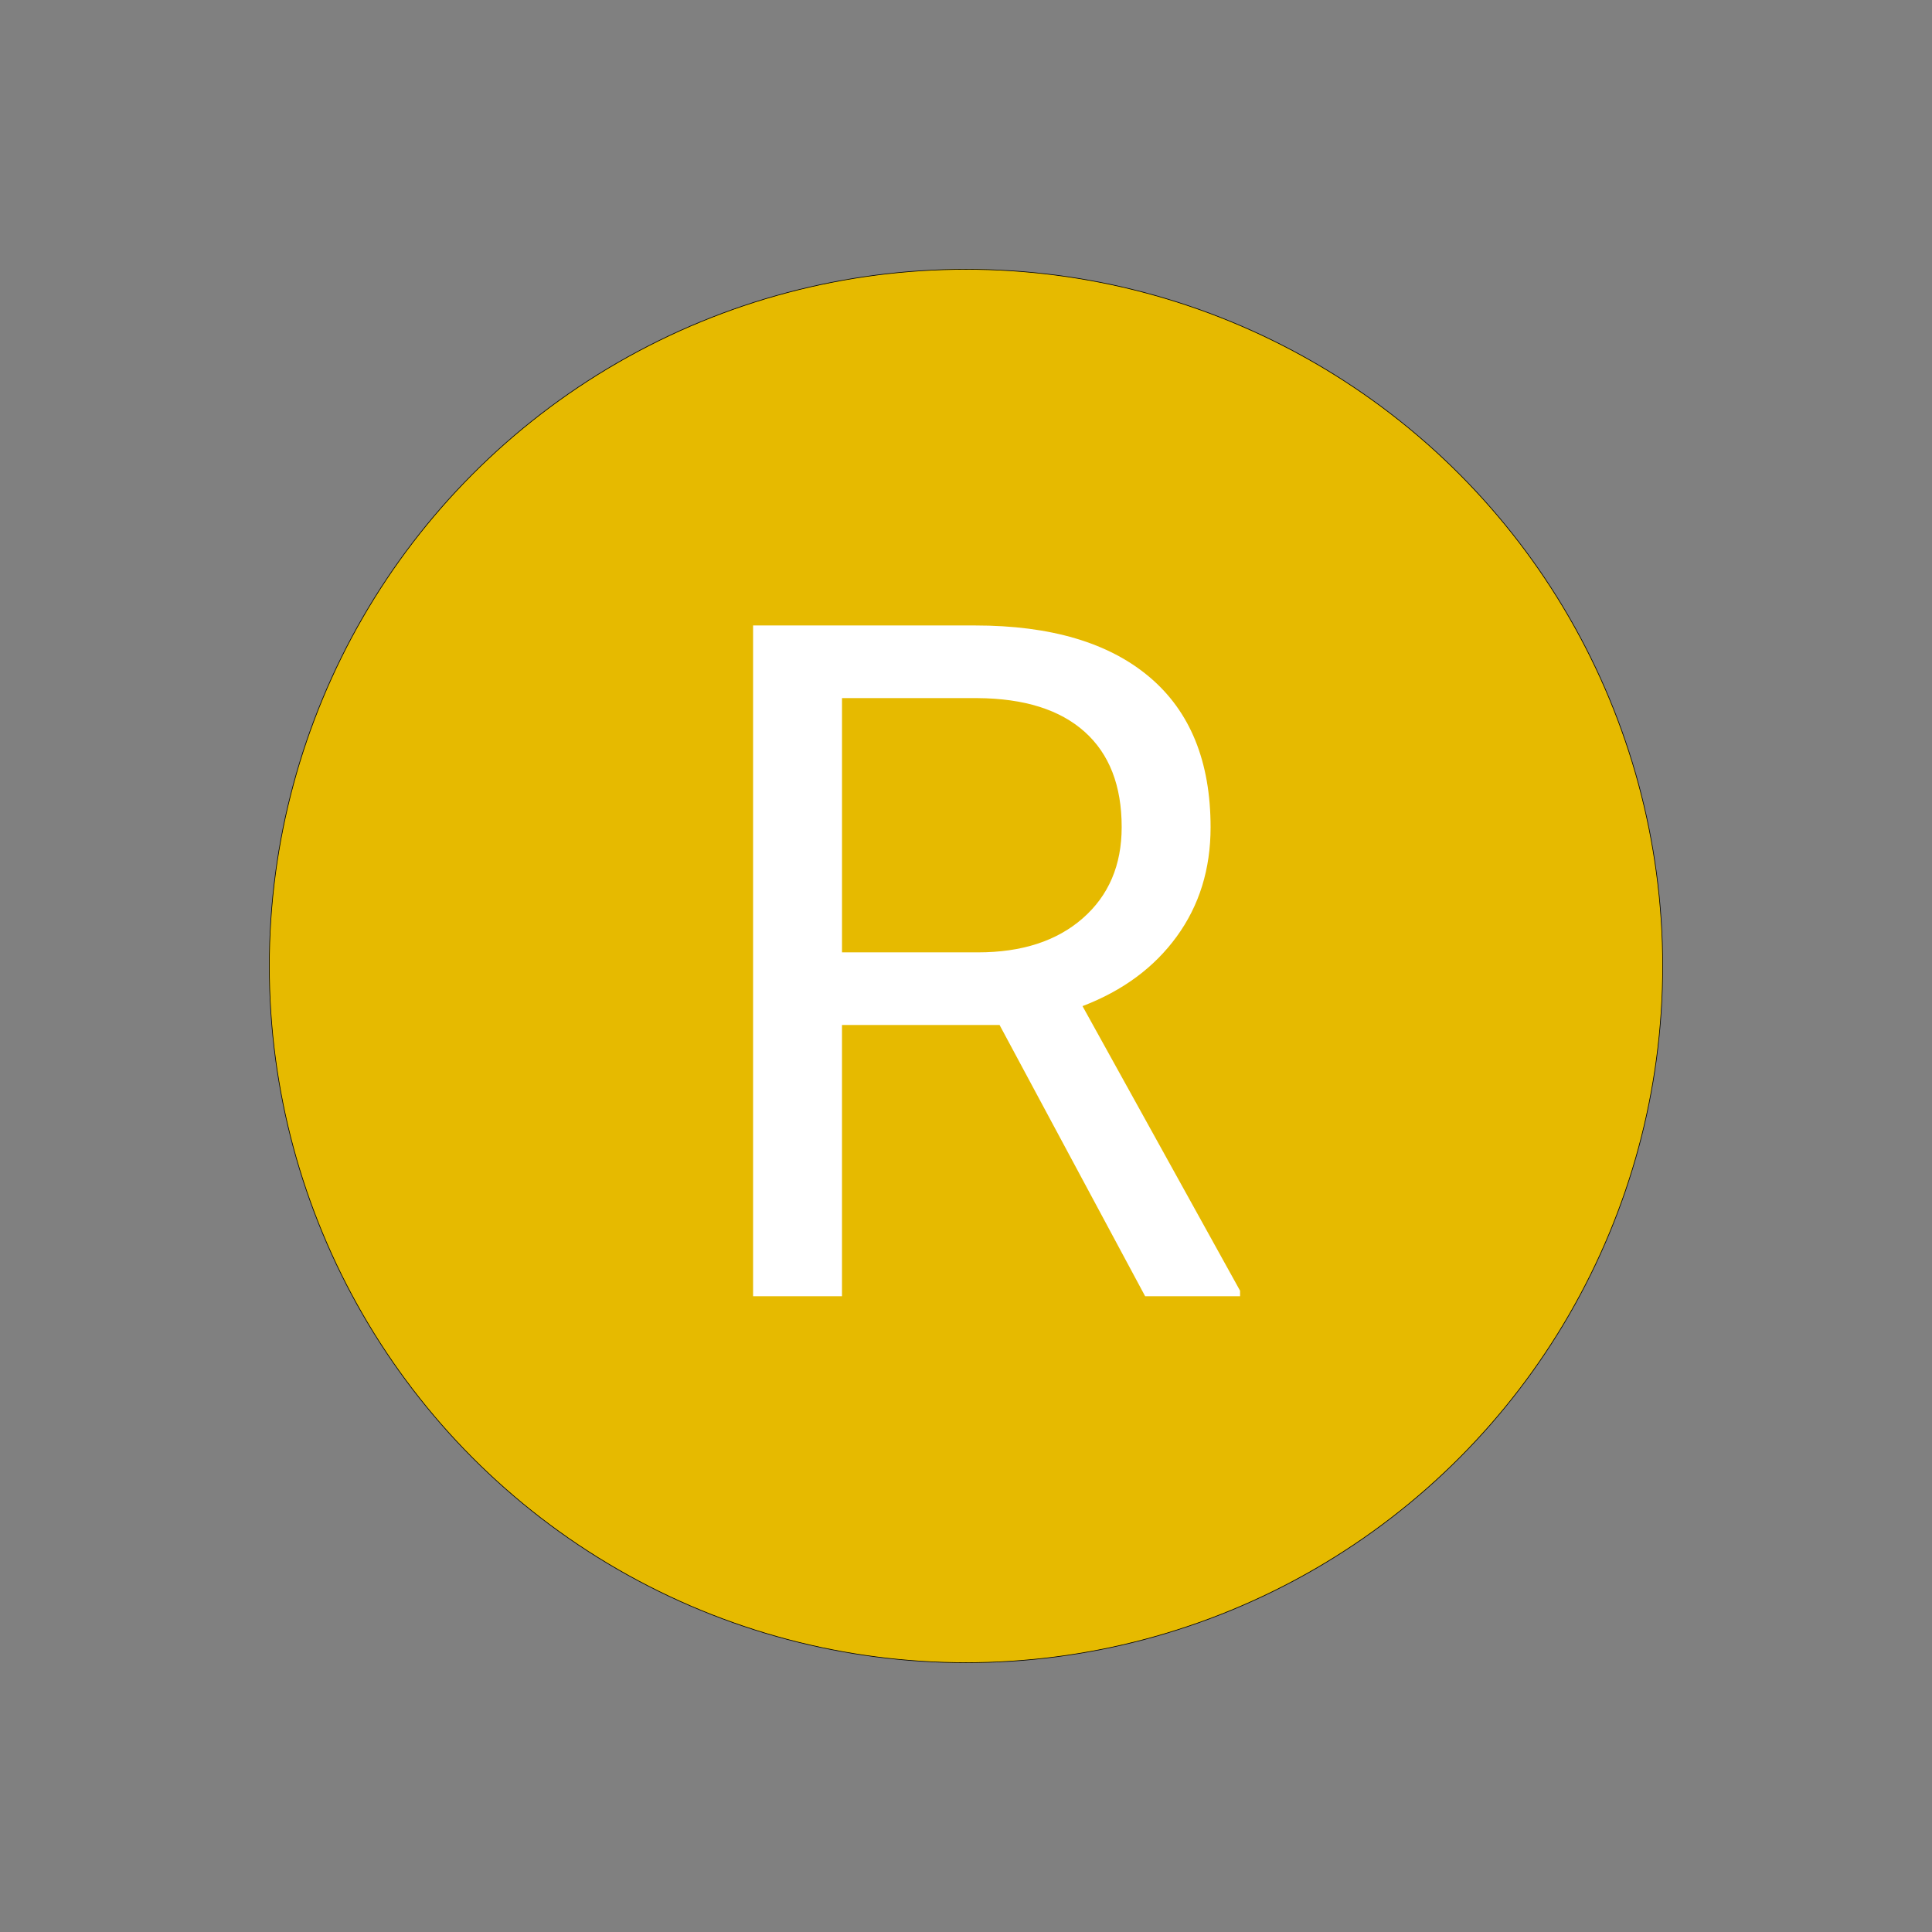 <?xml version="1.0" encoding="UTF-8"?><svg id="a" xmlns="http://www.w3.org/2000/svg" width="2500" height="2500" viewBox="0 0 2500 2500"><rect x="0" y="0" width="2500" height="2500" fill="#808080" stroke="none"/><circle cx="1250" cy="1250" r="901.499" fill="#e6ba00" stroke="#000" stroke-miterlimit="10" stroke-width=".828"/><g isolation="isolate"><g isolation="isolate"><g isolation="isolate"><path d="M1293.446,1326.35h-203.906v351h-115.062v-868h287.375c97.765,0,172.983,22.266,225.64,66.797s79,109.328,79,194.391c0,54.062-14.609,101.172-43.828,141.328s-69.844,70.156-121.906,90.031l203.891,368.297v7.156h-122.812l-188.39-351ZM1089.556,1232.35h175.891c56.828,0,102.03-14.688,135.624-44.094,33.578-29.406,50.375-68.734,50.375-118.016,0-53.641-16-94.766-48-123.375s-78.202-43.109-138.608-43.516h-175.281v329Z" fill="#fff" stroke-width="0"/></g></g></g></svg>